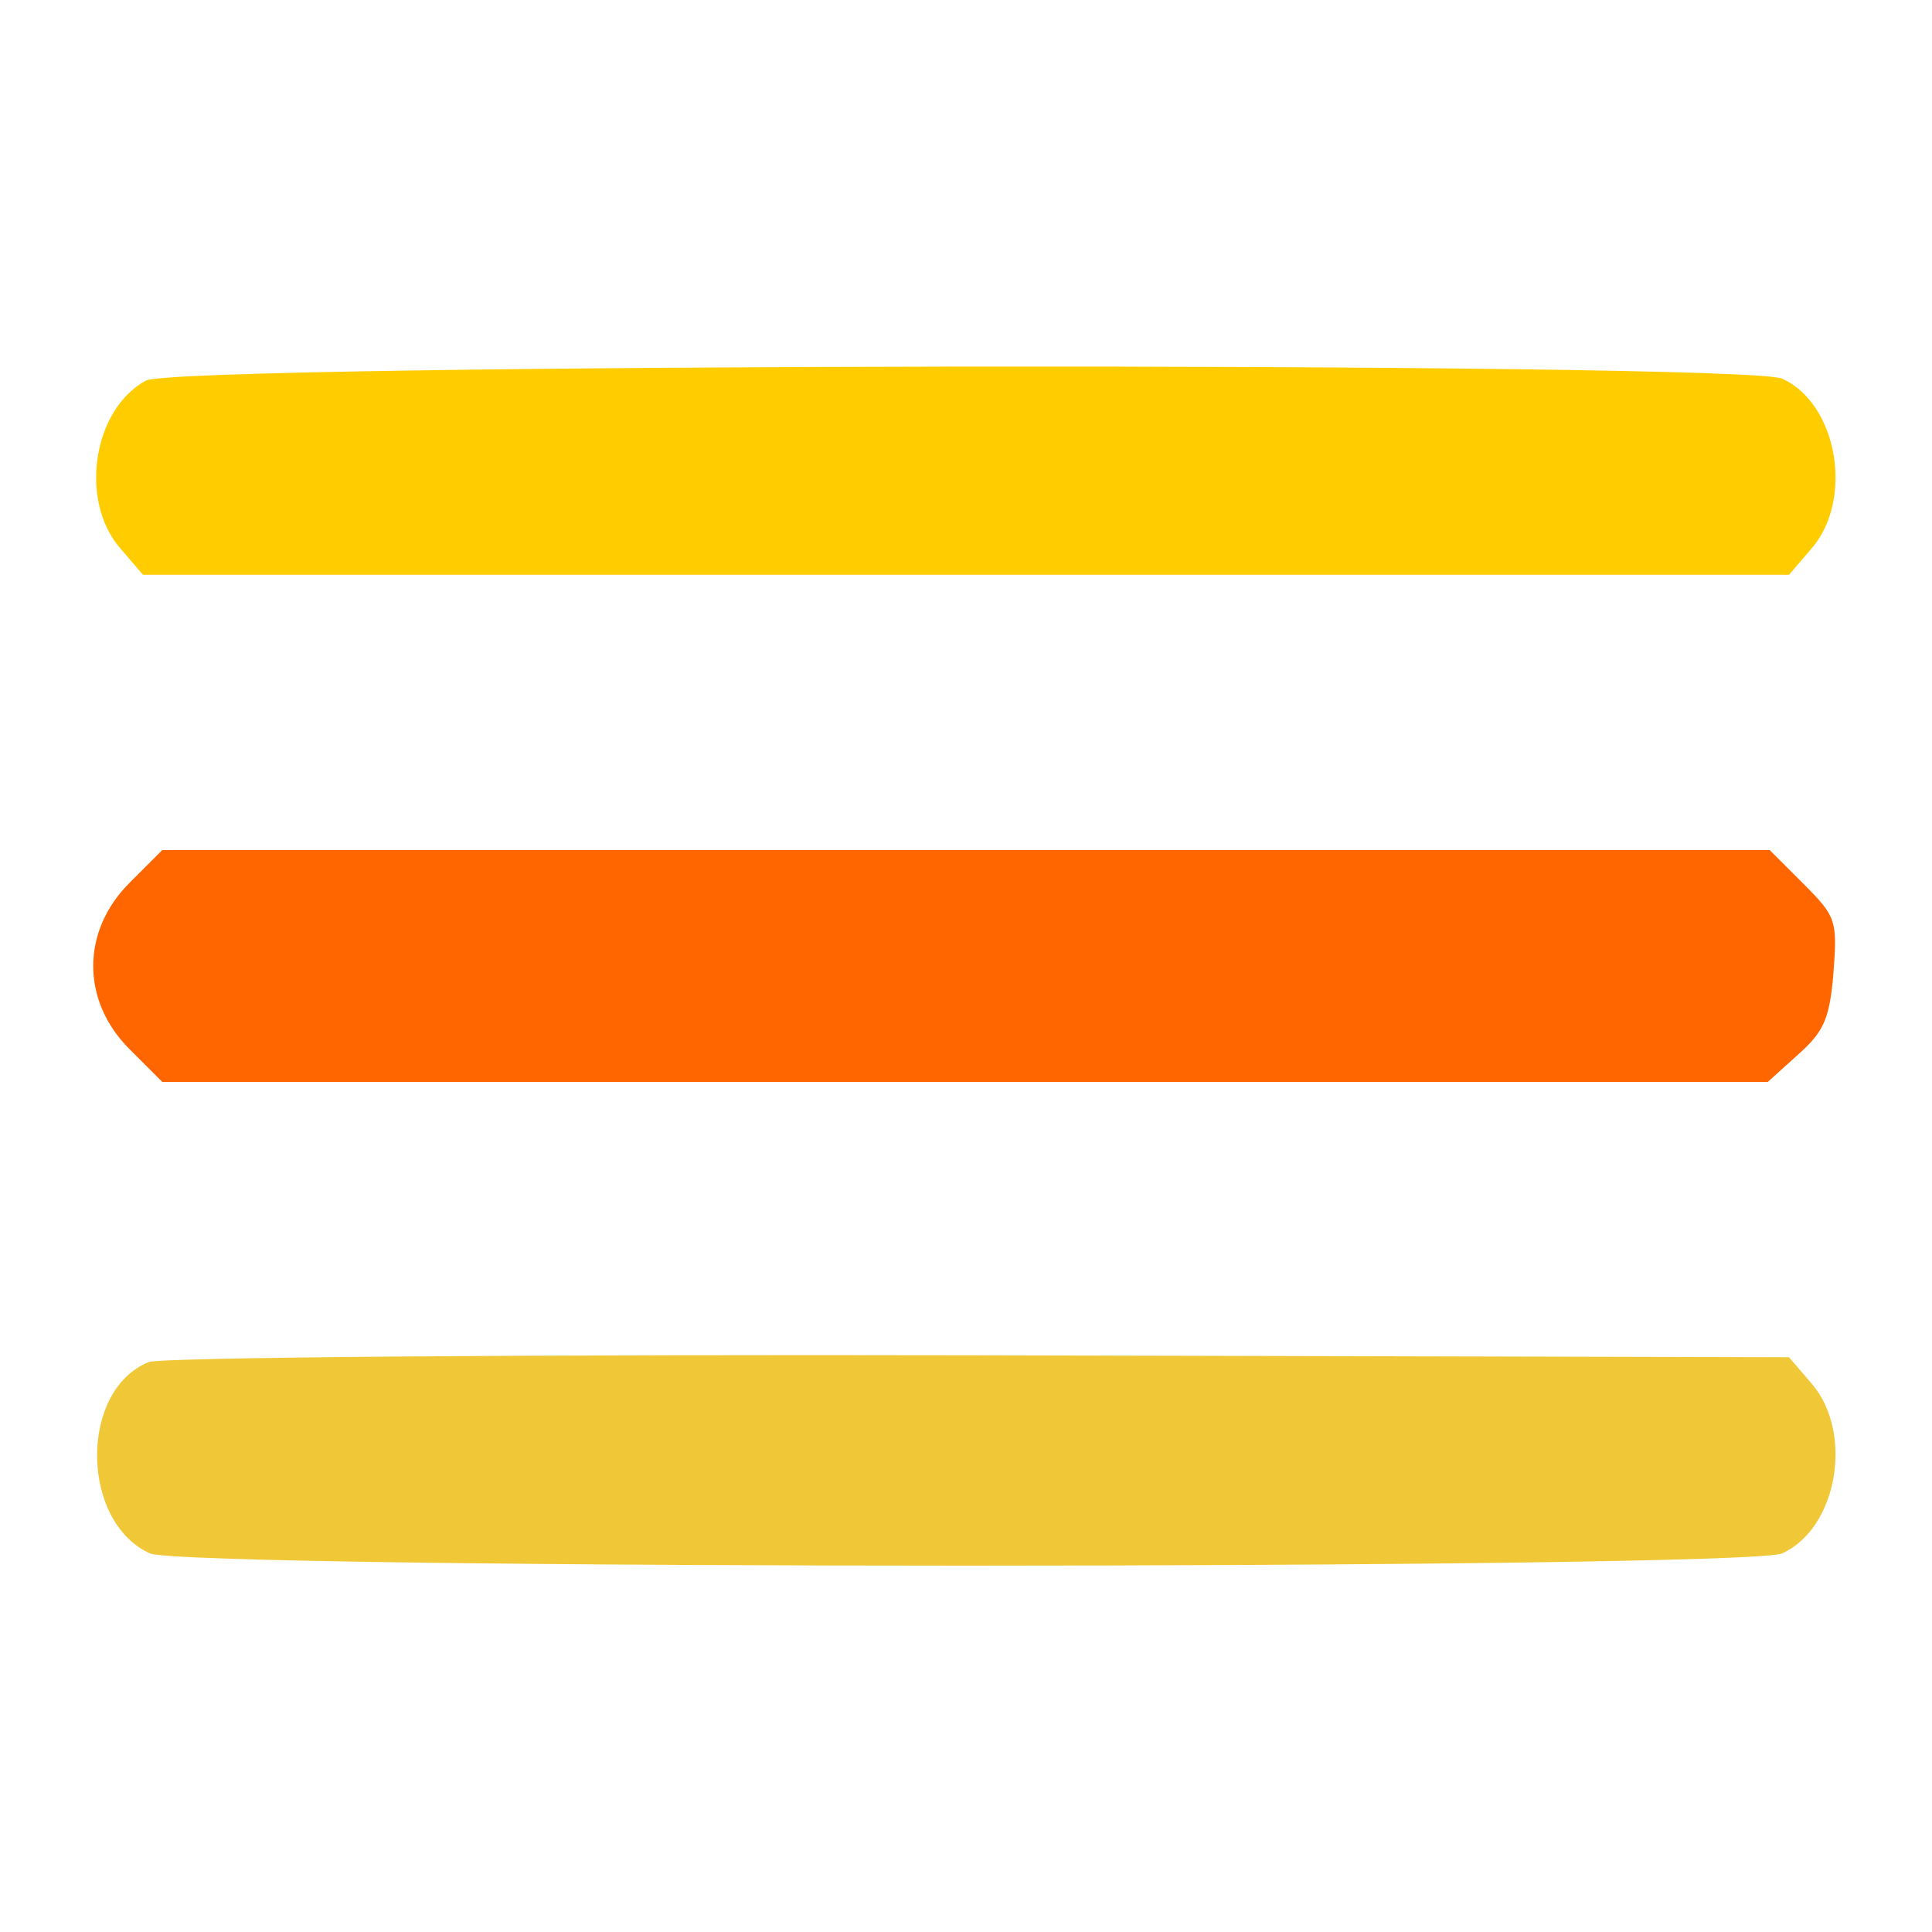 <?xml version="1.0" standalone="no"?>
<!DOCTYPE svg PUBLIC "-//W3C//DTD SVG 20010904//EN"
 "http://www.w3.org/TR/2001/REC-SVG-20010904/DTD/svg10.dtd">
<svg version="1.0" xmlns="http://www.w3.org/2000/svg"
 width="200" height="200" viewBox="0 0 200 200" preserveAspectRatio="xMidYMid meet">

  <!-- Define gradient for the background -->
  <defs>
    <linearGradient id="dbz-gradient" x1="0%" y1="0%" x2="100%" y2="100%">
      <stop offset="0%" style="stop-color:#ffcc00; stop-opacity:1" />
      <stop offset="100%" style="stop-color:#ff6600; stop-opacity:1" />
    </linearGradient>
  </defs>

  <!-- Background Rectangle -->
  <rect width="200" height="200" fill="#fff" />

  <!-- Main Shape Group -->
  <g transform="translate(0,200) scale(0.1,-0.1)" fill="#000" stroke="none">
    <path d="M151 1606 c-55 -30 -69 -124 -27 -173 l24 -28 852 0 852 0 24 28 c43
      51 26 149 -31 175 -40 18 -1661 16 -1694 -2z" fill="#ffcc00" />
    <path d="M134 1086 c-50 -50 -50 -122 0 -172 l34 -34 831 0 831 0 31 28 c27
      24 33 37 37 85 4 54 3 58 -31 92 l-35 35 -832 0 -832 0 -34 -34z" fill="#ff6600" />
    <path d="M154 590 c-72 -29 -71 -165 1 -198 37 -17 1653 -17 1690 0 57 26 74
      124 31 175 l-24 28 -839 2 c-461 1 -848 -2 -859 -7z" fill="#f0c837" />
  </g>
</svg>
